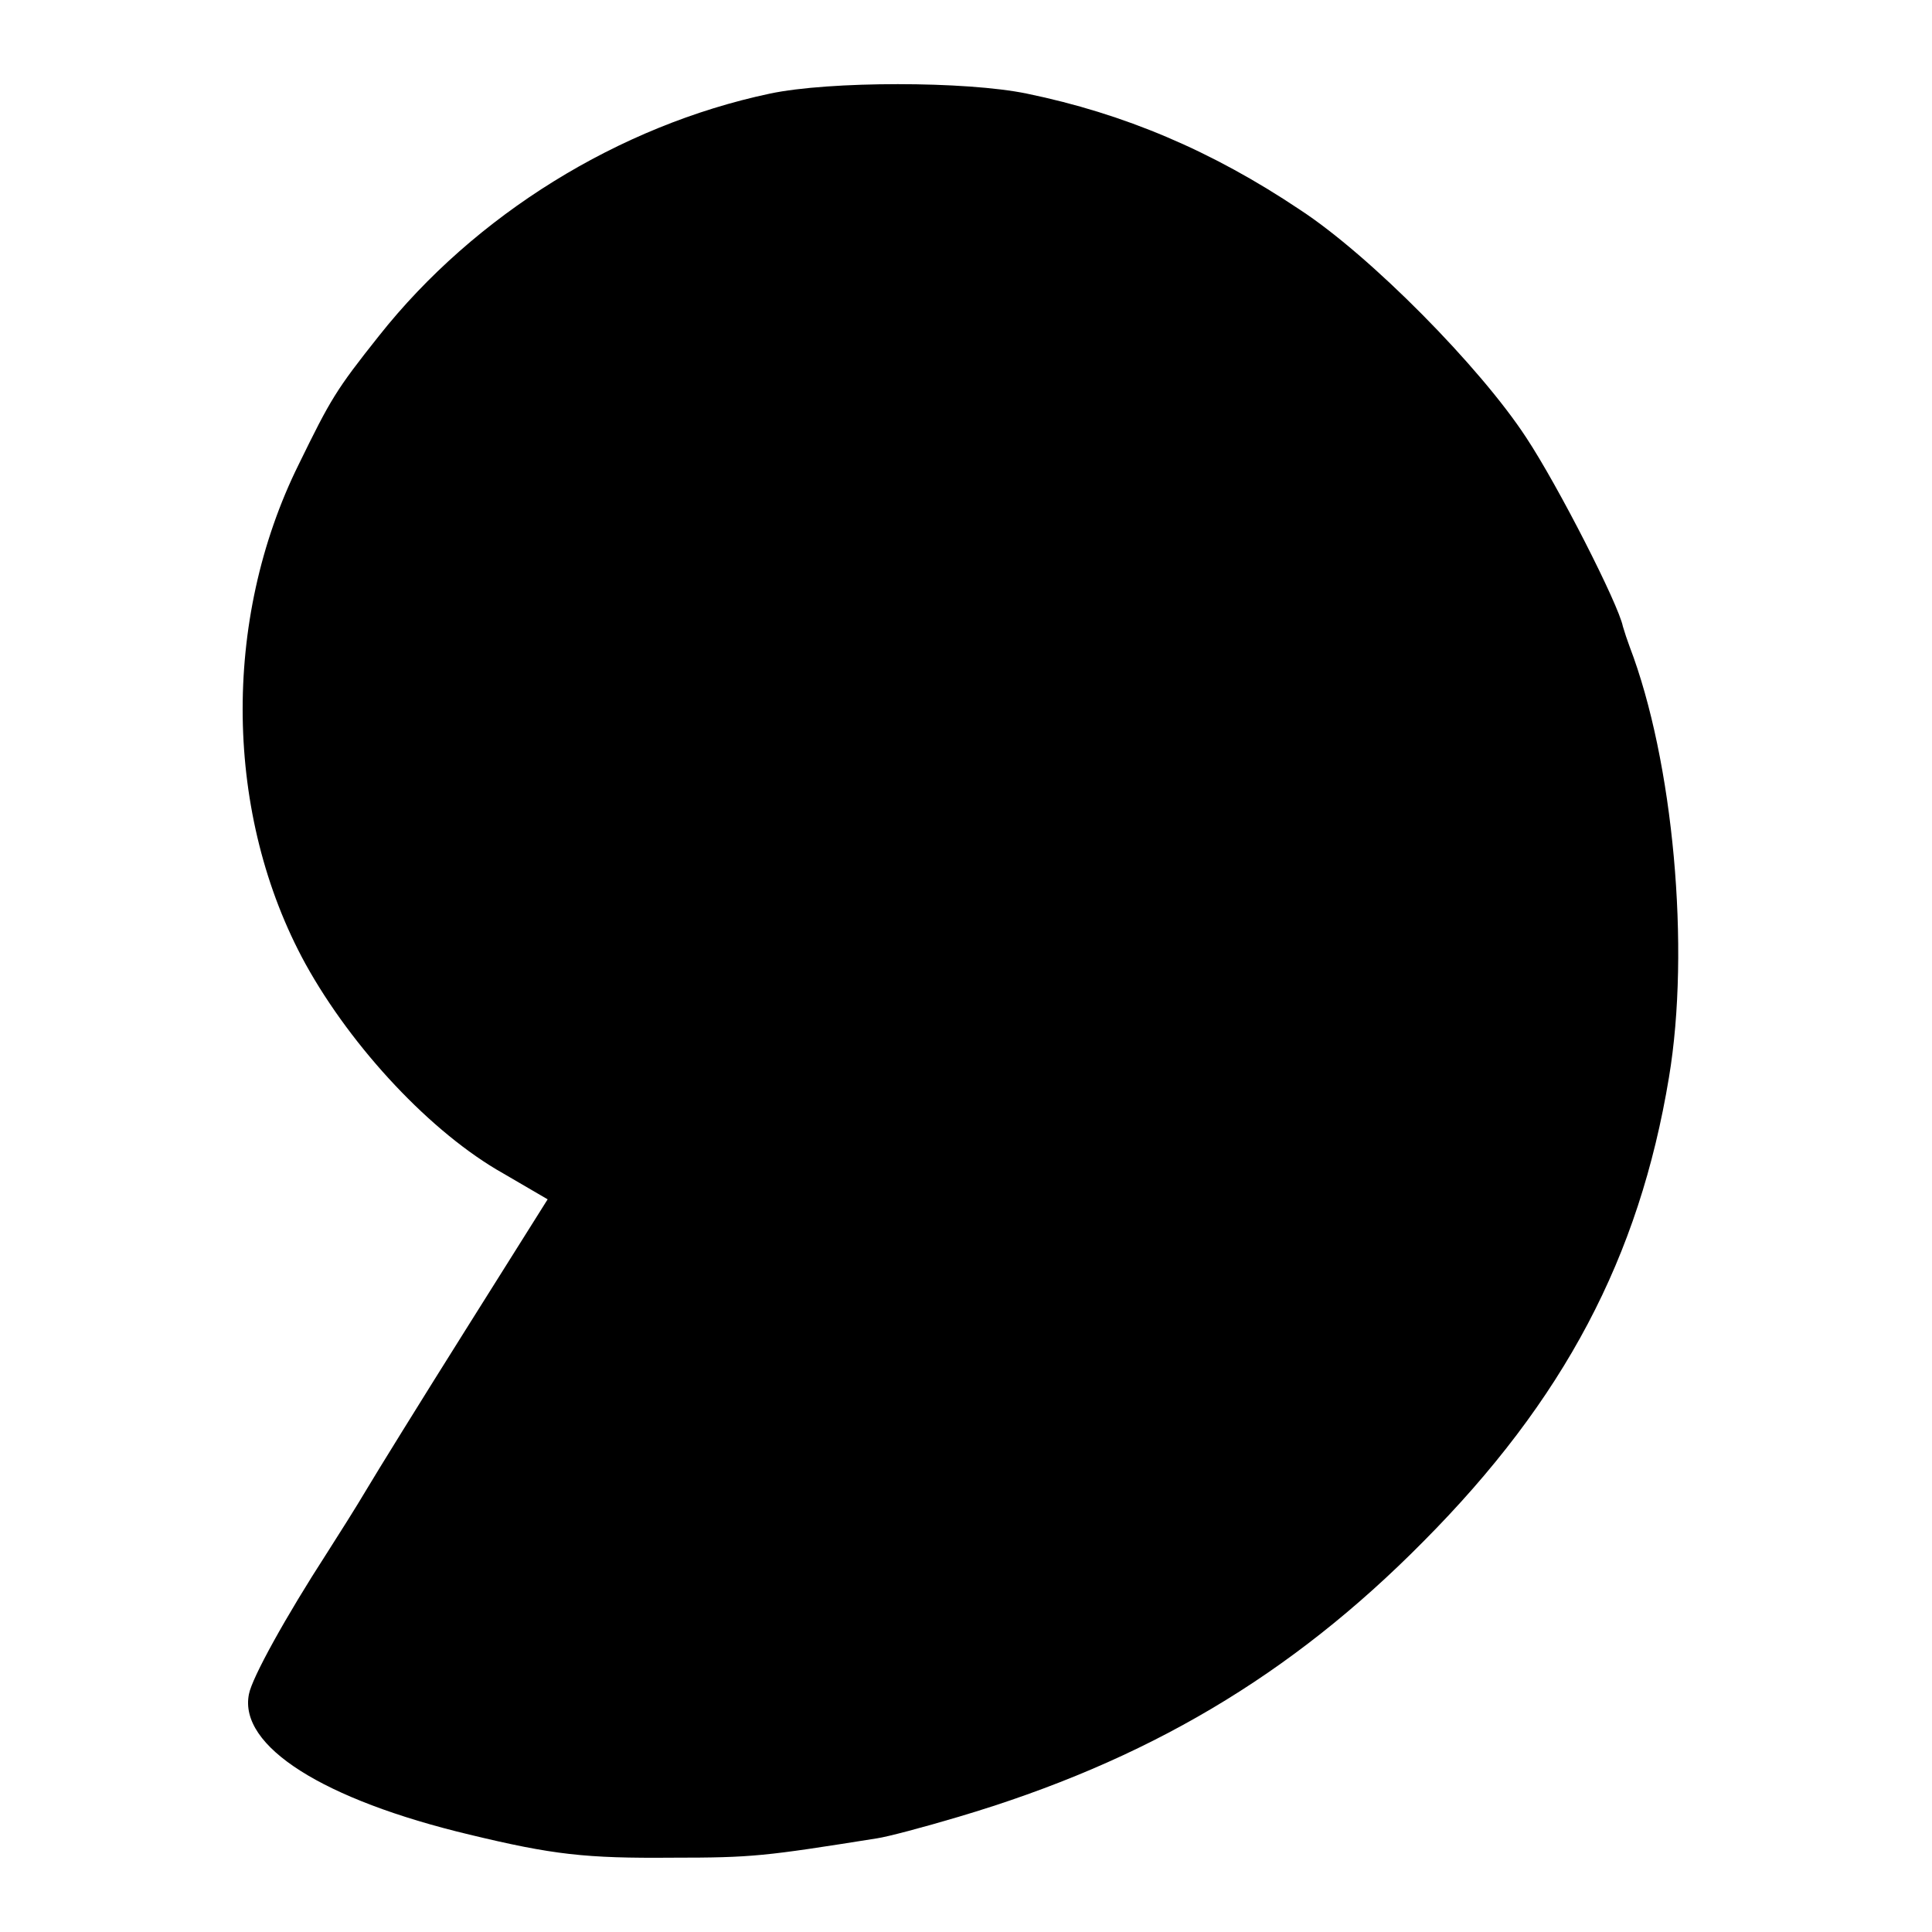<?xml version="1.0" standalone="no"?>
<!DOCTYPE svg PUBLIC "-//W3C//DTD SVG 20010904//EN"
 "http://www.w3.org/TR/2001/REC-SVG-20010904/DTD/svg10.dtd">
<svg version="1.0" xmlns="http://www.w3.org/2000/svg"
 width="260pt" height="260pt" viewBox="0 0 260 260"
 preserveAspectRatio="xMidYMid meet">
<g transform="translate(0,260) scale(0.1,-0.1)"
fill="#000000" stroke="none">
<path d="M1036 2474 c-203 -43 -397 -163 -526 -326 -58 -73 -65 -85 -108 -173
-104 -210 -100 -473 9 -672 63 -114 170 -228 266 -282 l60 -35 -110 -175 c-61
-97 -121 -194 -134 -216 -13 -22 -37 -60 -53 -85 -55 -85 -101 -168 -105 -190
-14 -70 100 -142 297 -189 112 -27 156 -32 273 -31 108 0 124 2 275 26 14 2
63 15 110 29 253 75 447 190 625 370 190 191 291 383 331 625 29 173 6 426
-53 580 -3 8 -7 20 -9 27 -6 30 -87 189 -130 254 -62 95 -210 245 -305 307
-118 79 -236 129 -367 156 -82 17 -266 17 -346 0z"/>
</g>
</svg>
